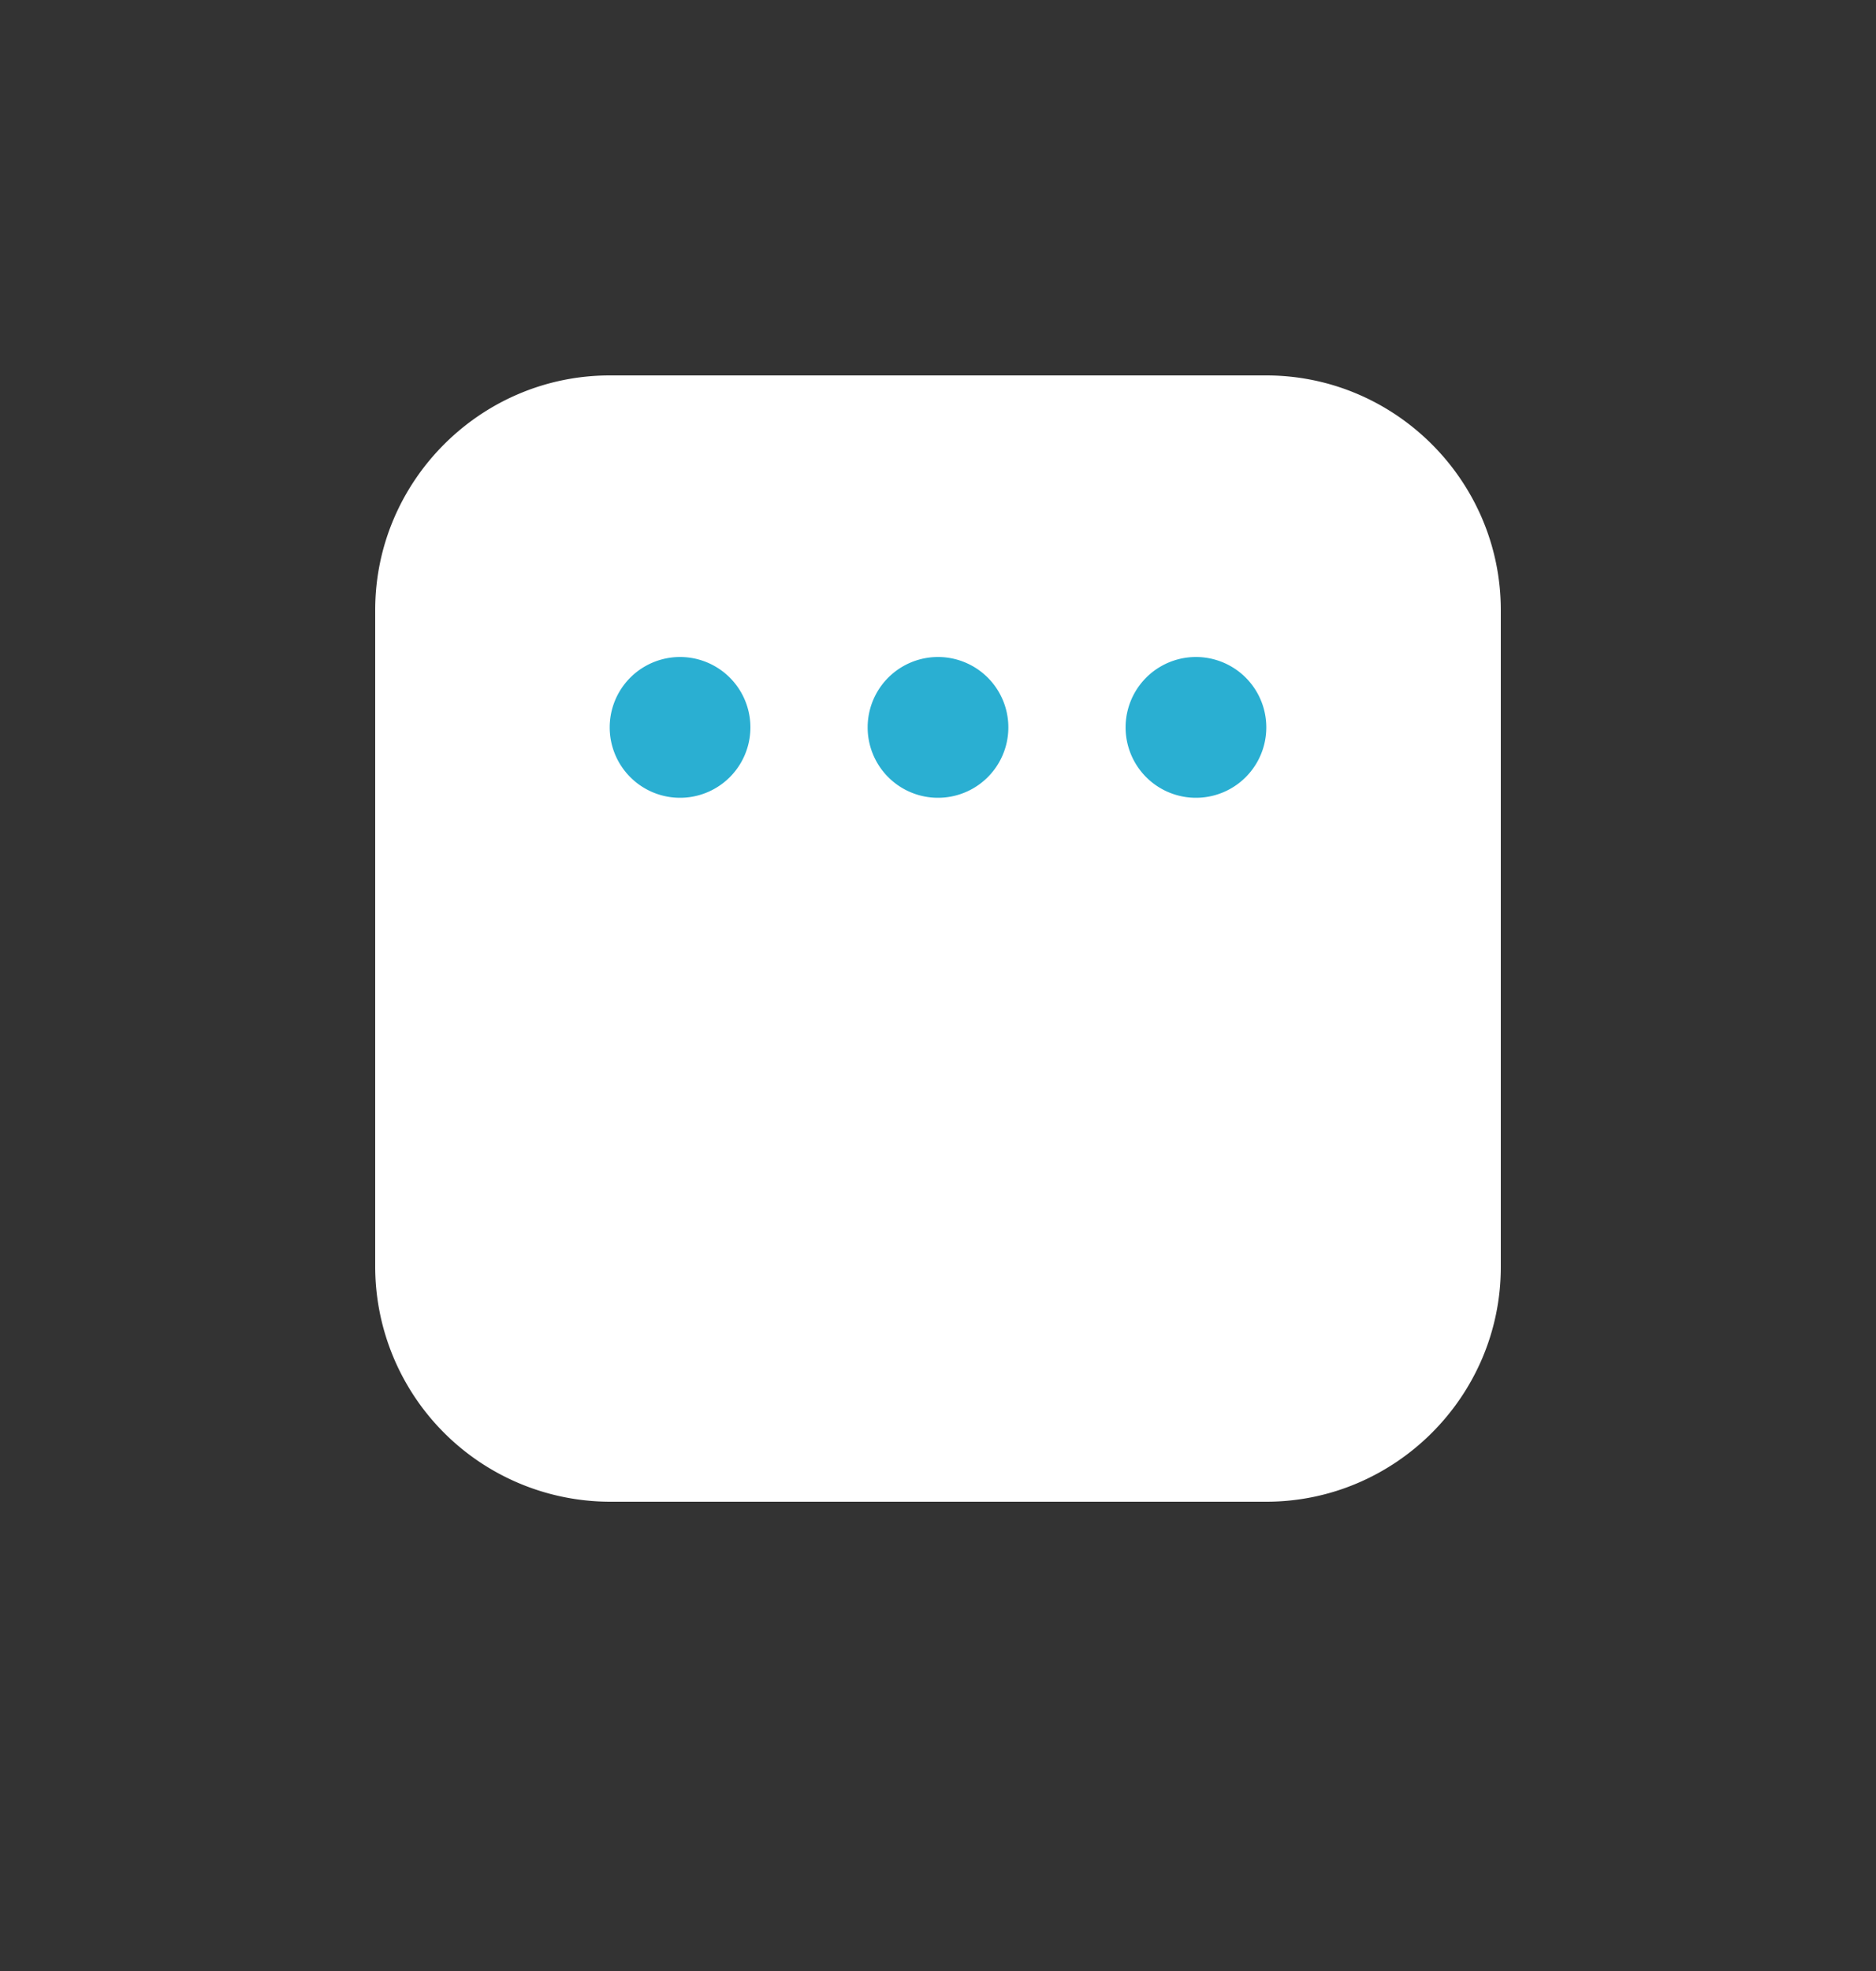 <svg xmlns="http://www.w3.org/2000/svg" width="20" height="21" viewBox="0 0 20 21">
    <rect x="0" y="0" width="20" height="21" fill="#333333" stroke="none"/>
    <g fill="none" fill-rule="evenodd">
        <path fill="#FFF" d="M13.5 16h-7A2.507 2.507 0 0 1 4 13.5v-7C4 5.125 5.125 4 6.5 4h7C14.875 4 16 5.125 16 6.5v7c0 1.375-1.125 2.5-2.5 2.5"/>
        <path fill="#2AAFD2" d="M8 7.75a.75.75 0 1 1-1.5 0 .75.75 0 0 1 1.5 0M13.5 7.75a.75.75 0 1 1-1.5 0 .75.75 0 0 1 1.5 0M10.75 7.75a.75.75 0 1 1-1.5 0 .75.75 0 0 1 1.5 0"/>
    </g>
</svg>
